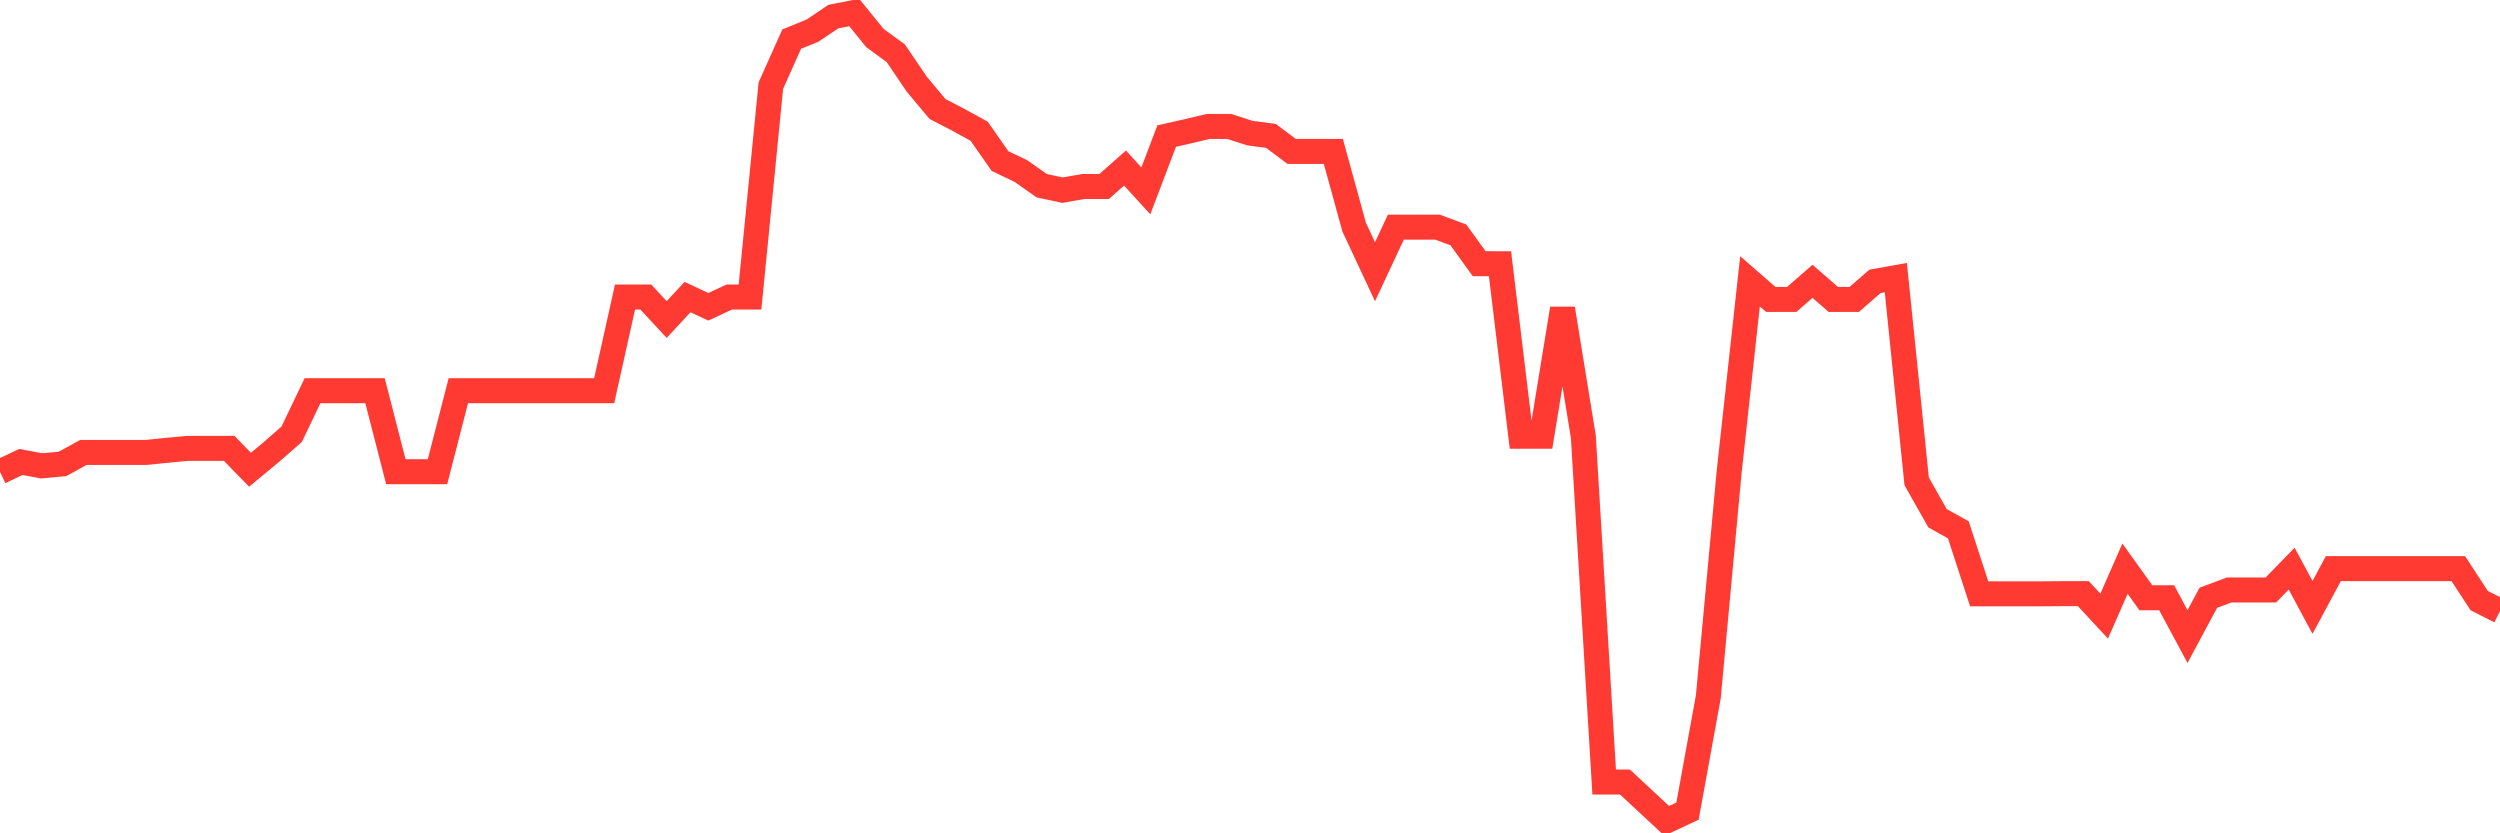<svg
  xmlns="http://www.w3.org/2000/svg"
  xmlns:xlink="http://www.w3.org/1999/xlink"
  width="120"
  height="40"
  viewBox="0 0 120 40"
  preserveAspectRatio="none"
>
  <polyline
    points="0,22.649 1,22.175 2,22.361 3,22.268 4,21.718 5,21.718 6,21.718 7,21.718 8,21.616 9,21.523 10,21.523 11,21.523 12,22.547 13,21.718 14,20.844 15,18.754 16,18.754 17,18.754 18,18.754 19,22.64 20,22.64 21,22.64 22,18.754 23,18.754 24,18.754 25,18.754 26,18.754 27,18.754 28,18.754 29,18.754 30,14.259 31,14.259 32,15.337 33,14.259 34,14.726 35,14.259 36,14.259 37,4.112 38,1.878 39,1.471 40,0.796 41,0.6 42,1.83 43,2.559 44,4.035 45,5.232 46,5.751 47,6.3 48,7.731 49,8.209 50,8.914 51,9.128 52,8.952 53,8.952 54,8.066 55,9.162 56,6.53 57,6.305 58,6.068 59,6.069 60,6.391 61,6.521 62,7.268 63,7.268 64,7.268 65,10.904 66,13.044 67,10.904 68,10.904 69,10.904 70,11.274 71,12.657 72,12.66 73,20.938 74,20.938 75,14.818 76,20.963 77,37.538 78,37.538 79,38.469 80,39.4 81,38.934 82,33.441 83,22.639 84,13.504 85,14.374 86,14.374 87,13.504 88,14.374 89,14.374 90,13.504 91,13.326 92,23.105 93,24.875 94,25.433 95,28.503 96,28.503 97,28.503 98,28.503 99,28.495 100,28.495 101,29.574 102,27.295 103,28.692 104,28.692 105,30.554 106,28.692 107,28.319 108,28.319 109,28.319 110,27.295 111,29.157 112,27.295 113,27.295 114,27.295 115,27.295 116,27.295 117,27.295 118,27.295 119,28.828 120,29.337"
    fill="none"
    stroke="#ff3a33"
    stroke-width="1.2"
  >
  </polyline>
</svg>